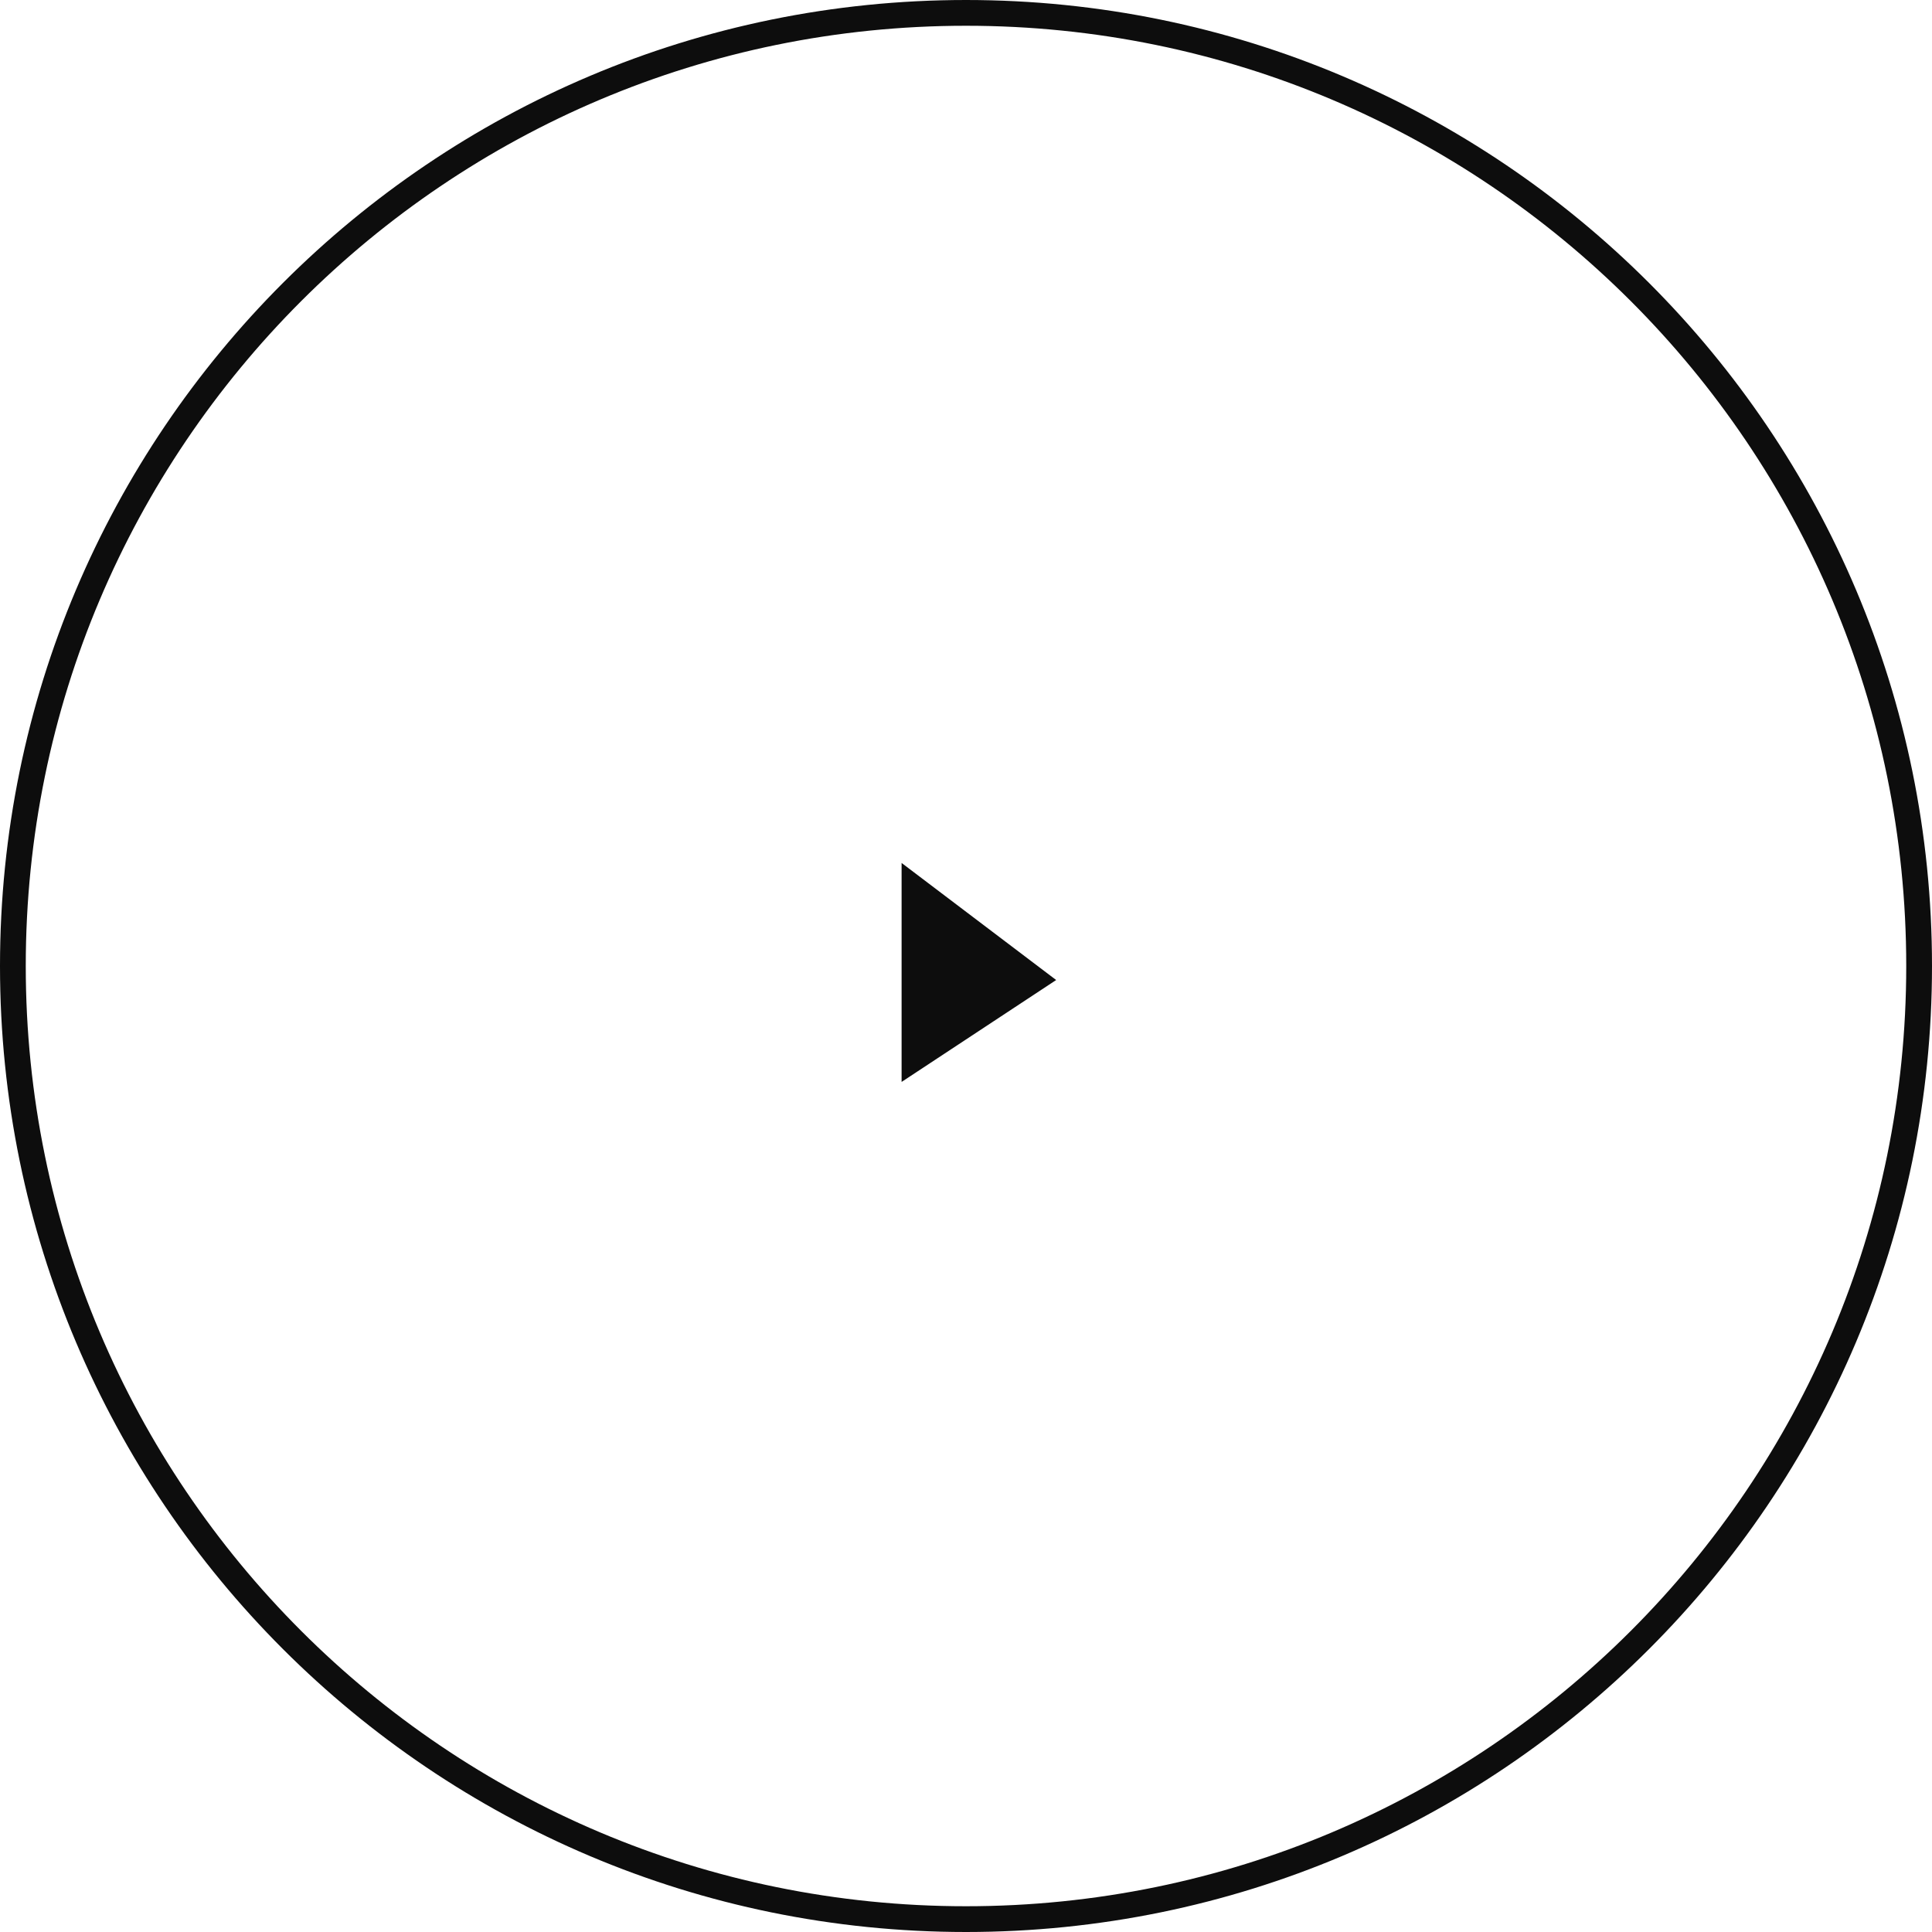 <?xml version="1.0" encoding="UTF-8"?> <svg xmlns="http://www.w3.org/2000/svg" width="150" height="150" viewBox="0 0 150 150" fill="none"> <path d="M75 149C115.869 149 149 115.869 149 75C149 34.131 115.869 1 75 1C34.131 1 1 34.131 1 75C1 115.869 34.131 149 75 149Z" stroke="#0D0D0D" stroke-width="2"></path> <path d="M70 67V84L82 76.089L70 67Z" fill="#0D0D0D"></path> </svg> 